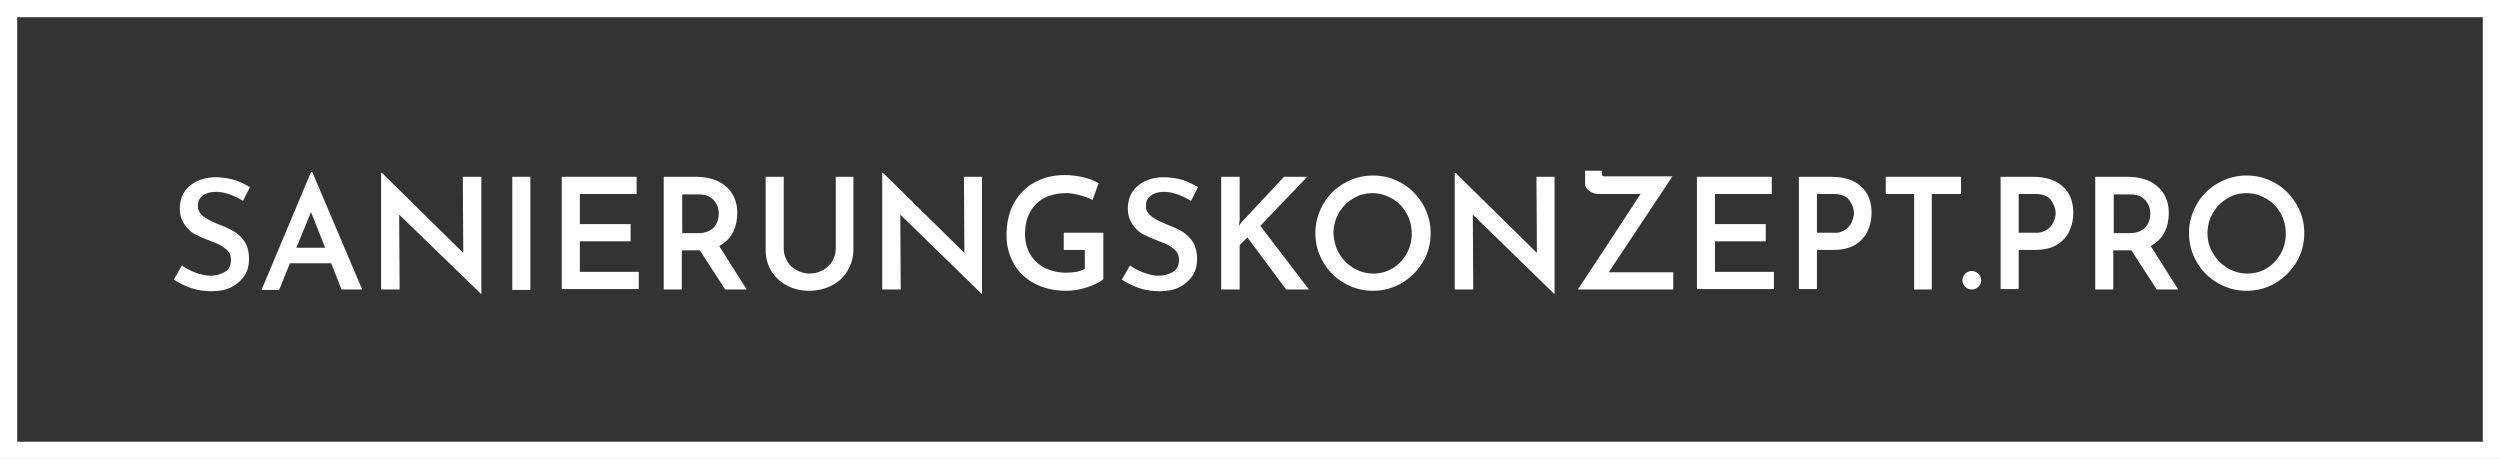 <?xml version="1.0" encoding="utf-8"?>
<!-- Generator: Adobe Illustrator 23.0.3, SVG Export Plug-In . SVG Version: 6.00 Build 0)  -->
<svg version="1.1" id="Ebene_1" xmlns="http://www.w3.org/2000/svg" xmlns:xlink="http://www.w3.org/1999/xlink" x="0px" y="0px"
	 viewBox="0 0 581.2 106.7" style="enable-background:new 0 0 581.2 106.7;" xml:space="preserve">
<rect x="0" y="0" width="581.2" height="106.7" fill="#333333" stroke="none"/>
<style type="text/css">
	.st0{fill:#FFFFFF;}
</style>
<g>
	<g>
		<path class="st0" d="M581.2,106.7H0V0h581.2V106.7z M4,102.7h573.2V4H4V102.7z"/>
	</g>
</g>
<g>
	<path class="st0" d="M50.2,44.6c-1.3,0-2.3,0.3-3.1,0.9c-0.8,0.6-1.1,1.4-1.1,2.4c0,1,0.5,1.8,1.4,2.5c0.9,0.7,2.3,1.3,4,2
		c1.3,0.5,2.4,1,3.3,1.6c0.9,0.6,1.7,1.4,2.3,2.4c0.6,1,0.9,2.3,0.9,3.8c0,1.4-0.3,2.7-1,3.8s-1.7,2-3,2.7c-1.3,0.7-2.9,1-4.7,1
		c-1.6,0-3.2-0.2-4.7-0.7c-1.5-0.5-2.9-1.2-4.1-2l1.9-3.3c0.9,0.7,1.9,1.2,3.2,1.7c1.2,0.4,2.3,0.7,3.4,0.7c1.3,0,2.4-0.3,3.4-0.9
		c1-0.6,1.4-1.6,1.4-2.8c0-1-0.4-1.9-1.2-2.5c-0.8-0.7-1.9-1.3-3.4-1.8c-1.5-0.6-2.7-1.1-3.7-1.6c-1-0.5-1.8-1.3-2.5-2.3
		c-0.7-1-1.1-2.2-1.1-3.7c0-2.1,0.7-3.9,2.2-5.2c1.5-1.3,3.4-2,5.8-2.1c1.7,0,3.2,0.2,4.6,0.6c1.3,0.4,2.5,1,3.7,1.7l-1.6,3.2
		C54,45.2,52,44.6,50.2,44.6z"/>
	<path class="st0" d="M77,61.2h-9.6l-2.5,6.2h-4.1L72.3,40h0.3l11.6,27.3h-4.8L77,61.2z M75.6,57.6l-3.3-8.3l-3.4,8.3H75.6z"/>
	<path class="st0" d="M111.9,41.1v27.2h-0.1L92.8,49.9l0.1,17.4h-4.3V40.2h0.2l18.9,18.6l-0.1-17.7H111.9z"/>
	<path class="st0" d="M123.3,41.1v26.3h-4.2V41.1H123.3z"/>
	<path class="st0" d="M148,41.1v4h-13.2v7h11.8v4h-11.8v7.1h13.7v4h-17.9V41.1H148z"/>
	<path class="st0" d="M168.6,67.3l-5.9-9.1h-0.4h-3.8v9.1h-4.2V41.1h7.4c2.9,0,5.3,0.7,7,2.2c1.8,1.5,2.7,3.6,2.7,6.2
		c0,1.6-0.3,3.1-1,4.5c-0.7,1.4-1.8,2.4-3.2,3.2l6.4,10.1H168.6z M158.5,54.2h3.8c1.7,0,2.9-0.5,3.7-1.4c0.8-0.9,1.1-2,1.1-3.1
		c0-0.7-0.1-1.4-0.4-2c-0.3-0.7-0.8-1.3-1.5-1.8c-0.7-0.5-1.6-0.7-2.7-0.7h-3.9V54.2z"/>
	<path class="st0" d="M183,60.7c0.5,0.9,1.2,1.6,2.2,2.1c0.9,0.5,1.9,0.8,3,0.8c1.1,0,2.2-0.3,3.1-0.8c0.9-0.5,1.7-1.2,2.2-2.1
		c0.5-0.9,0.8-1.8,0.8-2.8V41.1h4.1V58c0,1.9-0.5,3.5-1.4,5c-0.9,1.5-2.1,2.6-3.7,3.4c-1.6,0.8-3.3,1.2-5.2,1.2
		c-1.9,0-3.6-0.4-5.1-1.2c-1.6-0.8-2.8-2-3.7-3.4c-0.9-1.5-1.3-3.1-1.3-5V41.1h4.2v16.8C182.2,58.9,182.5,59.8,183,60.7z"/>
	<path class="st0" d="M228.3,41.1v27.2h-0.1l-18.9-18.4l0.1,17.4h-4.3V40.2h0.2l18.9,18.6l-0.1-17.7H228.3z"/>
	<path class="st0" d="M252.7,66.8c-1.8,0.6-3.4,0.8-4.9,0.8c-2.8,0-5.2-0.6-7.3-1.7c-2.1-1.1-3.7-2.6-4.8-4.6
		c-1.1-1.9-1.7-4.1-1.7-6.6c0-3,0.6-5.5,1.8-7.6c1.2-2.1,2.8-3.7,4.9-4.8c2.1-1.1,4.3-1.6,6.8-1.6c1.5,0,3,0.2,4.3,0.5
		c1.4,0.3,2.6,0.8,3.6,1.4l-1.4,3.9c-0.7-0.4-1.7-0.8-2.9-1.1c-1.2-0.3-2.2-0.5-3.1-0.5c-3,0-5.4,0.8-7.1,2.5c-1.7,1.7-2.6,4-2.6,7
		c0,1.8,0.4,3.3,1.2,4.7c0.8,1.4,1.9,2.4,3.4,3.2c1.5,0.7,3.1,1.1,5,1.1c0.8,0,1.6-0.1,2.4-0.2c0.8-0.2,1.4-0.4,1.9-0.7v-4.4h-4.9
		v-4h9.2v10.8C255.7,65.6,254.5,66.2,252.7,66.8z"/>
	<path class="st0" d="M270.6,44.6c-1.3,0-2.3,0.3-3.1,0.9c-0.8,0.6-1.1,1.4-1.1,2.4c0,1,0.5,1.8,1.4,2.5c0.9,0.7,2.3,1.3,4,2
		c1.3,0.5,2.4,1,3.3,1.6c0.9,0.6,1.7,1.4,2.3,2.4c0.6,1,0.9,2.3,0.9,3.8c0,1.4-0.3,2.7-1,3.8s-1.7,2-3,2.7c-1.3,0.7-2.9,1-4.7,1
		c-1.6,0-3.2-0.2-4.7-0.7c-1.5-0.5-2.9-1.2-4.1-2l1.9-3.3c0.9,0.7,1.9,1.2,3.2,1.7c1.2,0.4,2.3,0.7,3.4,0.7c1.3,0,2.4-0.3,3.4-0.9
		c1-0.6,1.4-1.6,1.4-2.8c0-1-0.4-1.9-1.2-2.5c-0.8-0.7-1.9-1.3-3.4-1.8c-1.5-0.6-2.7-1.1-3.7-1.6c-1-0.5-1.8-1.3-2.5-2.3
		c-0.7-1-1.1-2.2-1.1-3.7c0-2.1,0.7-3.9,2.2-5.2c1.5-1.3,3.4-2,5.8-2.1c1.7,0,3.2,0.2,4.6,0.6c1.3,0.4,2.5,1,3.7,1.7l-1.6,3.2
		C274.4,45.2,272.3,44.6,270.6,44.6z"/>
	<path class="st0" d="M288,52.5l0.6-0.8l9.9-10.6h5.4L293,52.5l11.3,14.8h-5.3l-9-12.1l-1.8,1.8v10.3h-4.3V41.1h4.3v10.1L288,52.5z"
		/>
	<path class="st0" d="M307.6,47.5c1.2-2.1,2.8-3.7,4.9-4.9c2.1-1.2,4.3-1.8,6.7-1.8c2.4,0,4.6,0.6,6.7,1.8c2.1,1.2,3.7,2.9,4.9,4.9
		c1.2,2.1,1.8,4.3,1.8,6.7c0,2.4-0.6,4.7-1.8,6.7c-1.2,2-2.9,3.7-4.9,4.9c-2.1,1.2-4.3,1.8-6.7,1.8c-2.4,0-4.7-0.6-6.7-1.8
		c-2.1-1.2-3.7-2.8-4.9-4.9c-1.2-2-1.8-4.3-1.8-6.7C305.8,51.8,306.4,49.6,307.6,47.5z M311.3,58.9c0.8,1.4,1.9,2.5,3.3,3.4
		c1.4,0.8,3,1.3,4.6,1.3c1.7,0,3.2-0.4,4.5-1.2c1.4-0.8,2.5-2,3.3-3.4c0.8-1.4,1.2-3,1.2-4.7c0-1.7-0.4-3.3-1.2-4.7
		c-0.8-1.4-1.9-2.6-3.3-3.4c-1.4-0.8-2.9-1.3-4.6-1.3c-1.7,0-3.2,0.4-4.6,1.3c-1.4,0.8-2.5,2-3.3,3.4c-0.8,1.4-1.2,3-1.2,4.7
		C310.1,55.9,310.5,57.5,311.3,58.9z"/>
	<path class="st0" d="M361.4,41.1v27.2h-0.1l-18.9-18.4l0.1,17.4h-4.3V40.2h0.2l18.9,18.6l-0.1-17.7H361.4z"/>
	<path class="st0" d="M389,63.3v4h-22.2c0.3-0.4,2.6-3.9,7-10.6c3.7-5.6,6.2-9.5,7.6-11.6h-9.7c-0.8,0-1.5-0.2-2.2-0.7
		c-0.7-0.5-1-1-1-1.7v-3h3.9v0.5c0,0.4,0.1,0.6,0.2,0.7c0.1,0.1,0.4,0.1,0.9,0.1h15.3L374,63.3H389z"/>
	<path class="st0" d="M411.9,41.1v4h-13.2v7h11.8v4h-11.8v7.1h13.7v4h-17.9V41.1H411.9z"/>
	<path class="st0" d="M432.6,43.3c1.7,1.5,2.5,3.6,2.5,6.2c0,1.5-0.3,2.9-0.9,4.2c-0.6,1.3-1.6,2.4-2.9,3.2c-1.3,0.8-3,1.2-5.1,1.2
		h-3.8v9.1h-4.2V41.1h7.4C428.6,41.1,431,41.8,432.6,43.3z M429,53.4c0.7-0.5,1.2-1.1,1.5-1.8c0.3-0.7,0.5-1.4,0.5-2
		c0-1.1-0.4-2.1-1.1-3.1c-0.7-0.9-1.9-1.4-3.6-1.4h-3.9v9h3.8C427.4,54.2,428.3,53.9,429,53.4z"/>
	<path class="st0" d="M455.9,41.1v4h-6.8v22.2H445V45.1h-6.6v-4H455.9z"/>
	<path class="st0" d="M456.9,63.6c0.4-0.4,1-0.6,1.5-0.6c0.5,0,1,0.2,1.5,0.6c0.4,0.4,0.7,1,0.7,1.5c0,0.6-0.2,1.2-0.7,1.6
		c-0.4,0.4-0.9,0.6-1.5,0.6c-0.6,0-1.1-0.2-1.5-0.6c-0.4-0.4-0.7-0.9-0.7-1.6C456.3,64.5,456.5,64,456.9,63.6z"/>
	<path class="st0" d="M479.5,43.3c1.7,1.5,2.5,3.6,2.5,6.2c0,1.5-0.3,2.9-0.9,4.2c-0.6,1.3-1.6,2.4-2.9,3.2c-1.3,0.8-3,1.2-5.1,1.2
		h-3.8v9.1h-4.2V41.1h7.4C475.5,41.1,477.8,41.8,479.5,43.3z M475.9,53.4c0.7-0.5,1.2-1.1,1.5-1.8c0.3-0.7,0.5-1.4,0.5-2
		c0-1.1-0.4-2.1-1.1-3.1c-0.7-0.9-1.9-1.4-3.6-1.4h-3.9v9h3.8C474.2,54.2,475.1,53.9,475.9,53.4z"/>
	<path class="st0" d="M501.4,67.3l-5.9-9.1h-0.4h-3.8v9.1h-4.2V41.1h7.4c2.9,0,5.3,0.7,7,2.2c1.8,1.5,2.7,3.6,2.7,6.2
		c0,1.6-0.3,3.1-1,4.5c-0.7,1.4-1.8,2.4-3.2,3.2l6.4,10.1H501.4z M491.3,54.2h3.8c1.7,0,2.9-0.5,3.7-1.4c0.8-0.9,1.1-2,1.1-3.1
		c0-0.7-0.1-1.4-0.4-2c-0.3-0.7-0.8-1.3-1.5-1.8c-0.7-0.5-1.6-0.7-2.7-0.7h-3.9V54.2z"/>
	<path class="st0" d="M510.7,47.5c1.2-2.1,2.8-3.7,4.9-4.9c2.1-1.2,4.3-1.8,6.7-1.8c2.4,0,4.6,0.6,6.7,1.8c2.1,1.2,3.7,2.9,4.9,4.9
		c1.2,2.1,1.8,4.3,1.8,6.7c0,2.4-0.6,4.7-1.8,6.7c-1.2,2-2.9,3.7-4.9,4.9s-4.3,1.8-6.7,1.8c-2.4,0-4.7-0.6-6.7-1.8
		c-2.1-1.2-3.7-2.8-4.9-4.9c-1.2-2-1.8-4.3-1.8-6.7C508.9,51.8,509.5,49.6,510.7,47.5z M514.5,58.9c0.8,1.4,1.9,2.5,3.3,3.4
		c1.4,0.8,3,1.3,4.6,1.3c1.7,0,3.2-0.4,4.5-1.2c1.4-0.8,2.5-2,3.3-3.4c0.8-1.4,1.2-3,1.2-4.7c0-1.7-0.4-3.3-1.2-4.7
		c-0.8-1.4-1.9-2.6-3.3-3.4c-1.4-0.8-2.9-1.3-4.6-1.3c-1.7,0-3.2,0.4-4.6,1.3c-1.4,0.8-2.5,2-3.3,3.4c-0.8,1.4-1.2,3-1.2,4.7
		C513.2,55.9,513.6,57.5,514.5,58.9z"/>
</g>
</svg>
